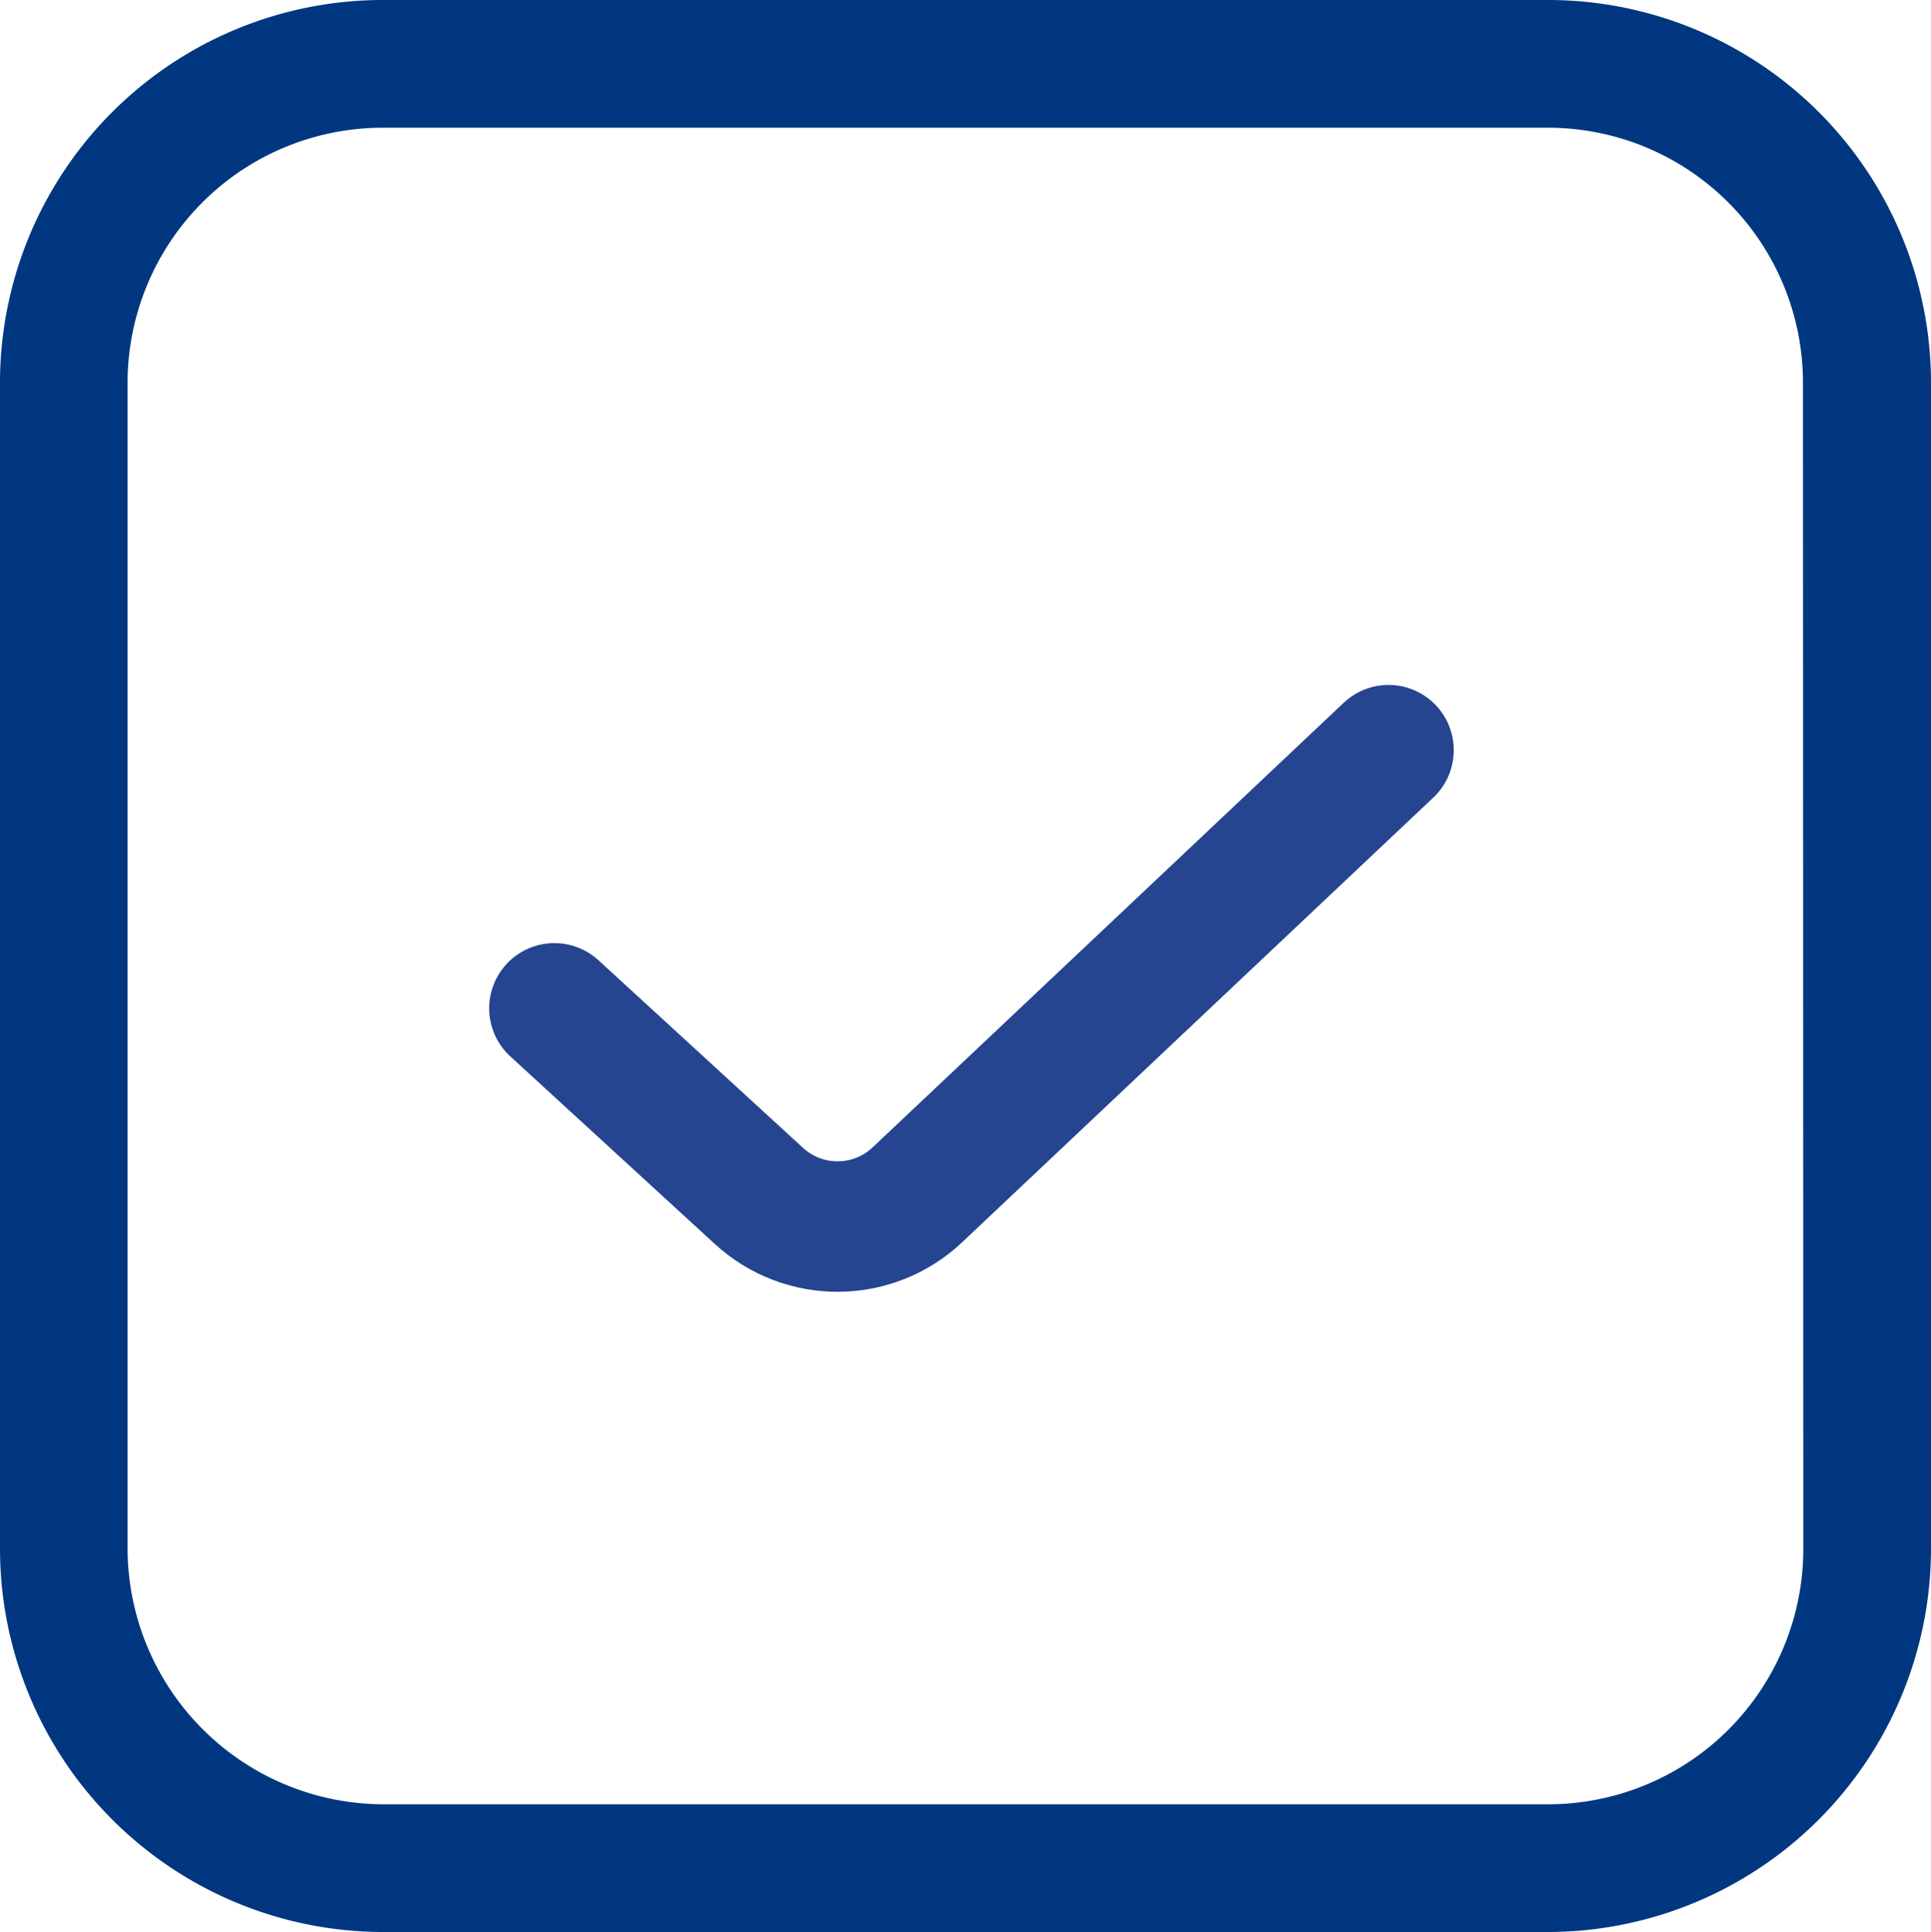 <svg xmlns="http://www.w3.org/2000/svg" width="29.606" height="29.618" xmlns:v="https://vecta.io/nano"><path d="M8.5 15.458l3.136 2.876c.689.632 1.749.625 2.429-.017l7.224-6.817" fill="none" stroke="#254591" stroke-linecap="round" stroke-linejoin="round" stroke-width="2"/><path d="M23.731 0H5.873A5.87 5.87 0 0 0 0 5.875v17.868a5.88 5.88 0 0 0 5.873 5.875h17.858a5.88 5.88 0 0 0 5.875-5.875V5.875A5.87 5.87 0 0 0 23.731 0m3.917 23.743c.001 1.039-.412 2.036-1.146 2.771s-1.732 1.147-2.771 1.146H5.873a3.93 3.93 0 0 1-3.917-3.917V5.875c-.001-1.039.412-2.036 1.146-2.771s1.732-1.147 2.771-1.146h17.87a3.91 3.91 0 0 1 3.9 3.917z" fill="#003780"/></svg>